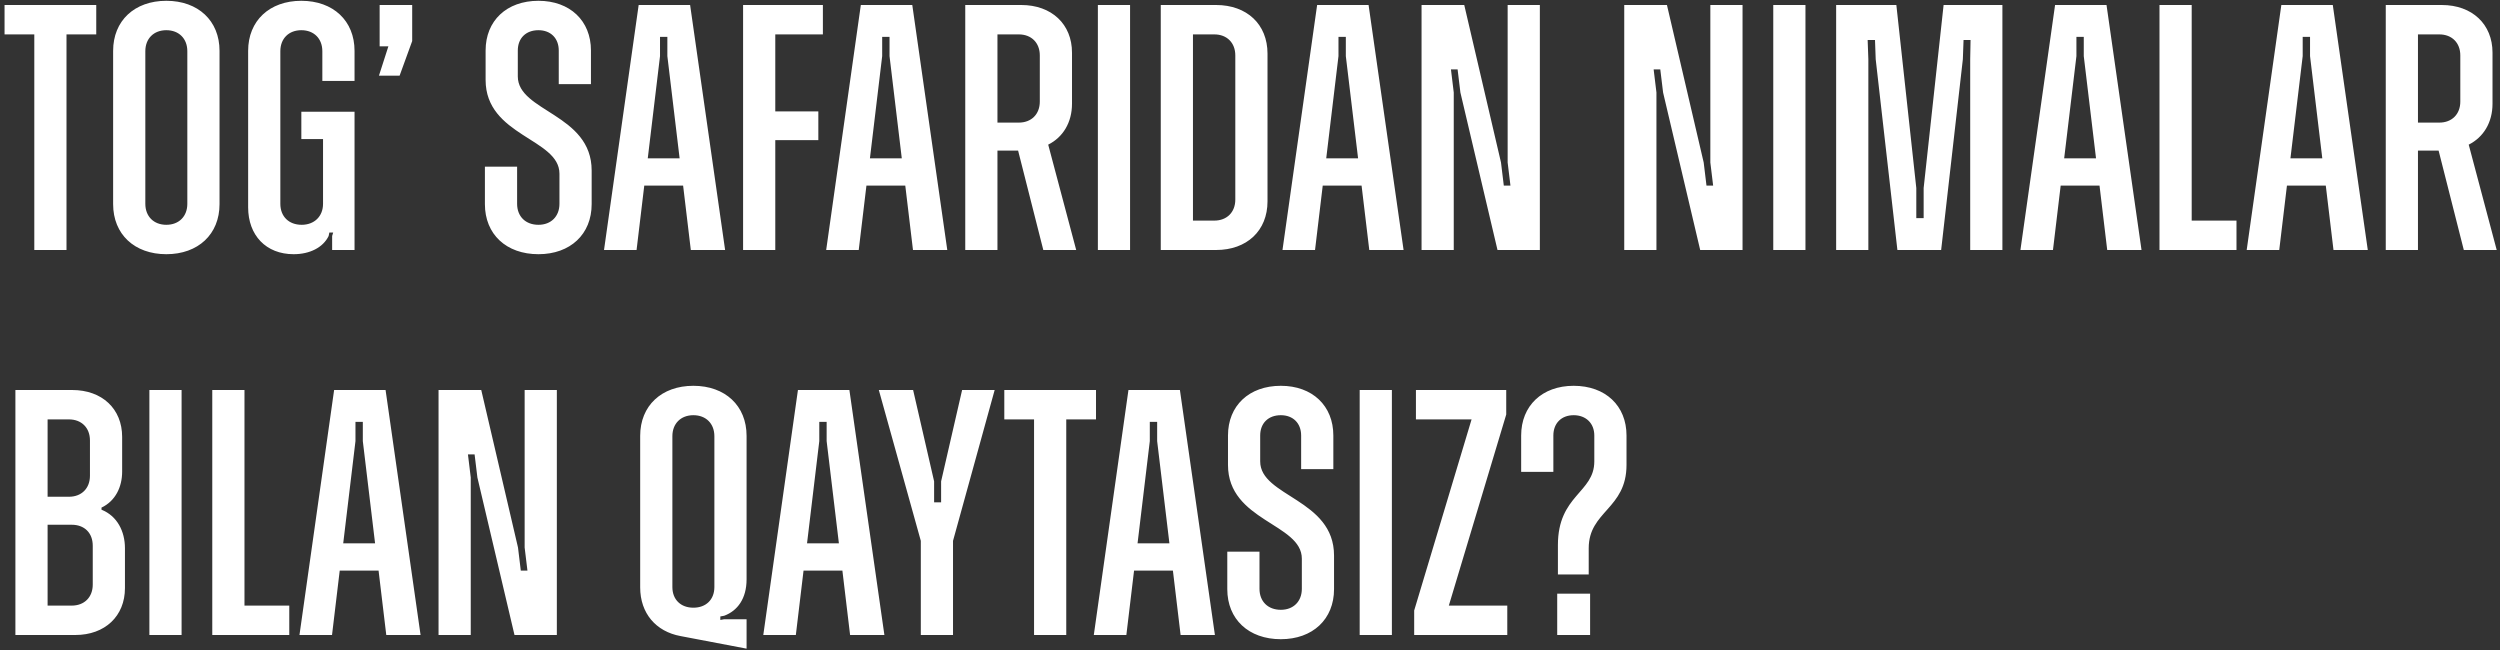 <?xml version="1.0" encoding="UTF-8"?> <svg xmlns="http://www.w3.org/2000/svg" width="500" height="130" viewBox="0 0 500 130" fill="none"><rect x="0" y="0" width="500" height="130" fill="#333333" stroke="none"/><path d="M19.25 1V6.88H13.3V50H6.86V6.88H0.91V1H19.25ZM33.266 50.84C26.896 50.84 22.626 46.85 22.626 40.83V10.17C22.626 4.15 26.896 0.16 33.266 0.16C39.636 0.16 43.906 4.15 43.906 10.17V40.83C43.906 46.85 39.636 50.84 33.266 50.84ZM33.266 44.96C35.786 44.96 37.466 43.28 37.466 40.76V10.24C37.466 7.72 35.786 6.04 33.266 6.04C30.746 6.04 29.066 7.72 29.066 10.24V40.76C29.066 43.28 30.746 44.96 33.266 44.96ZM70.908 16.19H64.468V10.24C64.468 7.72 62.788 6.04 60.268 6.04C57.748 6.04 56.068 7.72 56.068 10.24V40.76C56.068 43.28 57.748 44.96 60.338 44.96C62.858 44.96 64.608 43.28 64.608 40.76V27.81H60.268V22.35H70.908V50H66.428V47.2L66.638 46.5H65.868L65.728 47.2C64.608 49.51 61.948 50.84 58.728 50.84C53.198 50.84 49.628 47.06 49.628 41.46V10.17C49.628 4.15 53.898 0.16 60.268 0.16C66.638 0.16 70.908 4.15 70.908 10.17V16.19ZM75.928 1H82.438V8.21L79.918 15.14H75.788L77.678 9.26H75.928V1ZM107.691 50.84C101.251 50.84 96.981 46.85 96.981 40.83V33.34H103.421V40.76C103.421 43.28 105.101 44.96 107.691 44.96C110.211 44.96 111.891 43.28 111.891 40.76V34.74C111.891 27.67 97.121 27.25 97.121 15.98V10.1C97.121 4.15 101.321 0.16 107.691 0.16C113.991 0.16 118.191 4.15 118.191 10.1V16.82H111.751V10.1C111.751 7.65 110.141 6.04 107.691 6.04C105.171 6.04 103.561 7.65 103.561 10.1V15.28C103.561 22.35 118.331 22.77 118.331 34.11V40.83C118.331 46.85 114.061 50.84 107.691 50.84ZM138.163 50L136.623 37.12H128.853L127.313 50H120.803L127.733 1H138.023L145.023 50H138.163ZM129.552 31.66H135.923L133.473 11.22V7.37H132.003V11.22L129.552 31.66ZM164.577 6.88H155.057V22.28H163.667V28.02H155.057V50H148.617V1H164.577V6.88ZM182.596 50L181.056 37.12H173.286L171.746 50H165.236L172.166 1H182.456L189.456 50H182.596ZM173.986 31.66H180.356L177.906 11.22V7.37H176.436V11.22L173.986 31.66ZM208.661 50L203.621 30.12H199.491V50H193.051V1H204.251C210.341 1 214.401 4.85 214.401 10.52V20.74C214.401 24.52 212.581 27.46 209.641 28.93L215.241 50H208.661ZM199.491 6.88V24.52H203.761C206.281 24.52 207.961 22.84 207.961 20.32V11.08C207.961 8.56 206.281 6.88 203.761 6.88H199.491ZM219.574 50V1H226.014V50H219.574ZM243.212 1C249.372 1 253.502 4.85 253.502 10.73V40.27C253.502 46.15 249.372 50 243.212 50H232.152V1H243.212ZM247.062 39.92V11.08C247.062 8.56 245.382 6.88 242.862 6.88H238.592V44.12H242.862C245.382 44.12 247.062 42.44 247.062 39.92ZM273.856 50L272.316 37.12H264.546L263.006 50H256.496L263.426 1H273.716L280.716 50H273.856ZM265.246 31.66H271.616L269.166 11.22V7.37H267.696V11.22L265.246 31.66ZM284.31 50V1H292.85L300.2 32.5L300.76 37.12H302.09L301.53 32.5V1H307.97V50H299.5L292.08 18.5L291.52 13.88H290.19L290.75 18.5V50H284.31ZM324.848 50V1H333.388L340.738 32.5L341.298 37.12H342.628L342.068 32.5V1H348.508V50H340.038L332.618 18.5L332.058 13.88H330.728L331.288 18.5V50H324.848ZM354.652 50V1H361.092V50H354.652ZM367.23 50V1H379.27L383.26 37.61V43.63H384.73V37.61L388.72 1H400.48V50H394.04V11.85L394.11 8H392.71L392.57 11.85L388.23 50H379.48L375.14 11.85L375 8H373.53L373.67 11.85V50H367.23ZM421.444 50L419.904 37.12H412.134L410.594 50H404.084L411.014 1H421.304L428.304 50H421.444ZM412.834 31.66H419.204L416.754 11.22V7.37H415.284V11.22L412.834 31.66ZM438.338 44.12H447.298V50H431.898V1H438.338V44.12ZM466.698 50L465.158 37.12H457.388L455.848 50H449.338L456.268 1H466.558L473.558 50H466.698ZM458.088 31.66H464.458L462.008 11.22V7.37H460.538V11.22L458.088 31.66ZM492.762 50L487.722 30.12H483.592V50H477.152V1H488.352C494.442 1 498.502 4.85 498.502 10.52V20.74C498.502 24.52 496.682 27.46 493.742 28.93L499.342 50H492.762ZM483.592 6.88V24.52H487.862C490.382 24.52 492.062 22.84 492.062 20.32V11.08C492.062 8.56 490.382 6.88 487.862 6.88H483.592ZM20.3 101.94C23.45 103.2 24.99 106.28 24.99 109.64V117.62C24.99 123.22 21 127 15.05 127H3.08V78H14.42C20.44 78 24.43 81.78 24.43 87.38V94.31C24.43 97.39 23.1 100.19 20.3 101.52V101.94ZM13.79 83.88H9.52V99.35H13.79C16.31 99.35 17.99 97.67 17.99 95.15V88.08C17.99 85.56 16.31 83.88 13.79 83.88ZM18.55 116.92V109.15C18.55 106.56 16.87 104.95 14.35 104.95H9.52V121.12H14.35C16.87 121.12 18.55 119.44 18.55 116.92ZM29.877 127V78H36.317V127H29.877ZM48.895 121.12H57.855V127H42.455V78H48.895V121.12ZM77.254 127L75.714 114.12H67.944L66.404 127H59.894L66.824 78H77.114L84.114 127H77.254ZM68.644 108.66H75.014L72.564 88.22V84.37H71.094V88.22L68.644 108.66ZM87.709 127V78H96.249L103.599 109.5L104.159 114.12H105.489L104.929 109.5V78H111.369V127H102.899L95.479 95.5L94.919 90.88H93.589L94.149 95.5V127H87.709ZM149.316 129.73L136.086 127.21C131.186 126.3 128.036 122.66 128.036 117.48V87.17C128.036 81.15 132.306 77.16 138.676 77.16C145.046 77.16 149.316 81.15 149.316 87.17V115.87C149.316 119.72 147.496 122.17 144.836 123.15L144.066 123.29V123.99L144.836 123.85H149.316V129.73ZM138.676 121.54C141.196 121.54 142.876 119.93 142.876 117.41V87.24C142.876 84.72 141.196 83.04 138.676 83.04C136.156 83.04 134.476 84.72 134.476 87.24V117.41C134.476 119.93 136.156 121.54 138.676 121.54ZM170.018 127L168.478 114.12H160.708L159.168 127H152.658L159.588 78H169.878L176.878 127H170.018ZM161.408 108.66H167.778L165.328 88.22V84.37H163.858V88.22L161.408 108.66ZM198.933 78L190.603 108.17V127H184.163V108.17L175.763 78H182.623L186.823 96.27V100.47H188.223V96.27L192.423 78H198.933ZM219.201 78V83.88H213.251V127H206.811V83.88H200.861V78H219.201ZM236.121 127L234.581 114.12H226.811L225.271 127H218.761L225.691 78H235.981L242.981 127H236.121ZM227.511 108.66H233.881L231.431 88.22V84.37H229.961V88.22L227.511 108.66ZM256.168 127.84C249.728 127.84 245.458 123.85 245.458 117.83V110.34H251.898V117.76C251.898 120.28 253.578 121.96 256.168 121.96C258.688 121.96 260.368 120.28 260.368 117.76V111.74C260.368 104.67 245.598 104.25 245.598 92.98V87.1C245.598 81.15 249.798 77.16 256.168 77.16C262.468 77.16 266.668 81.15 266.668 87.1V93.82H260.228V87.1C260.228 84.65 258.618 83.04 256.168 83.04C253.648 83.04 252.038 84.65 252.038 87.1V92.28C252.038 99.35 266.808 99.77 266.808 111.11V117.83C266.808 123.85 262.538 127.84 256.168 127.84ZM271.937 127V78H278.377V127H271.937ZM289.766 121.12H301.456V127H282.836V122.1L294.316 83.88H283.186V78H301.246V82.9L289.766 121.12ZM311.582 114.89V109.01C311.582 99 318.862 98.58 318.862 92.28V87.1C318.862 84.65 317.182 83.04 314.732 83.04C312.282 83.04 310.672 84.65 310.672 87.1V94.38H304.232V87.1C304.232 81.15 308.432 77.16 314.732 77.16C321.102 77.16 325.302 81.15 325.302 87.1V92.98C325.302 101.8 317.742 102.22 317.742 109.64V114.89H311.582ZM311.442 127V118.74H318.022V127H311.442Z" fill="white"></path></svg> 